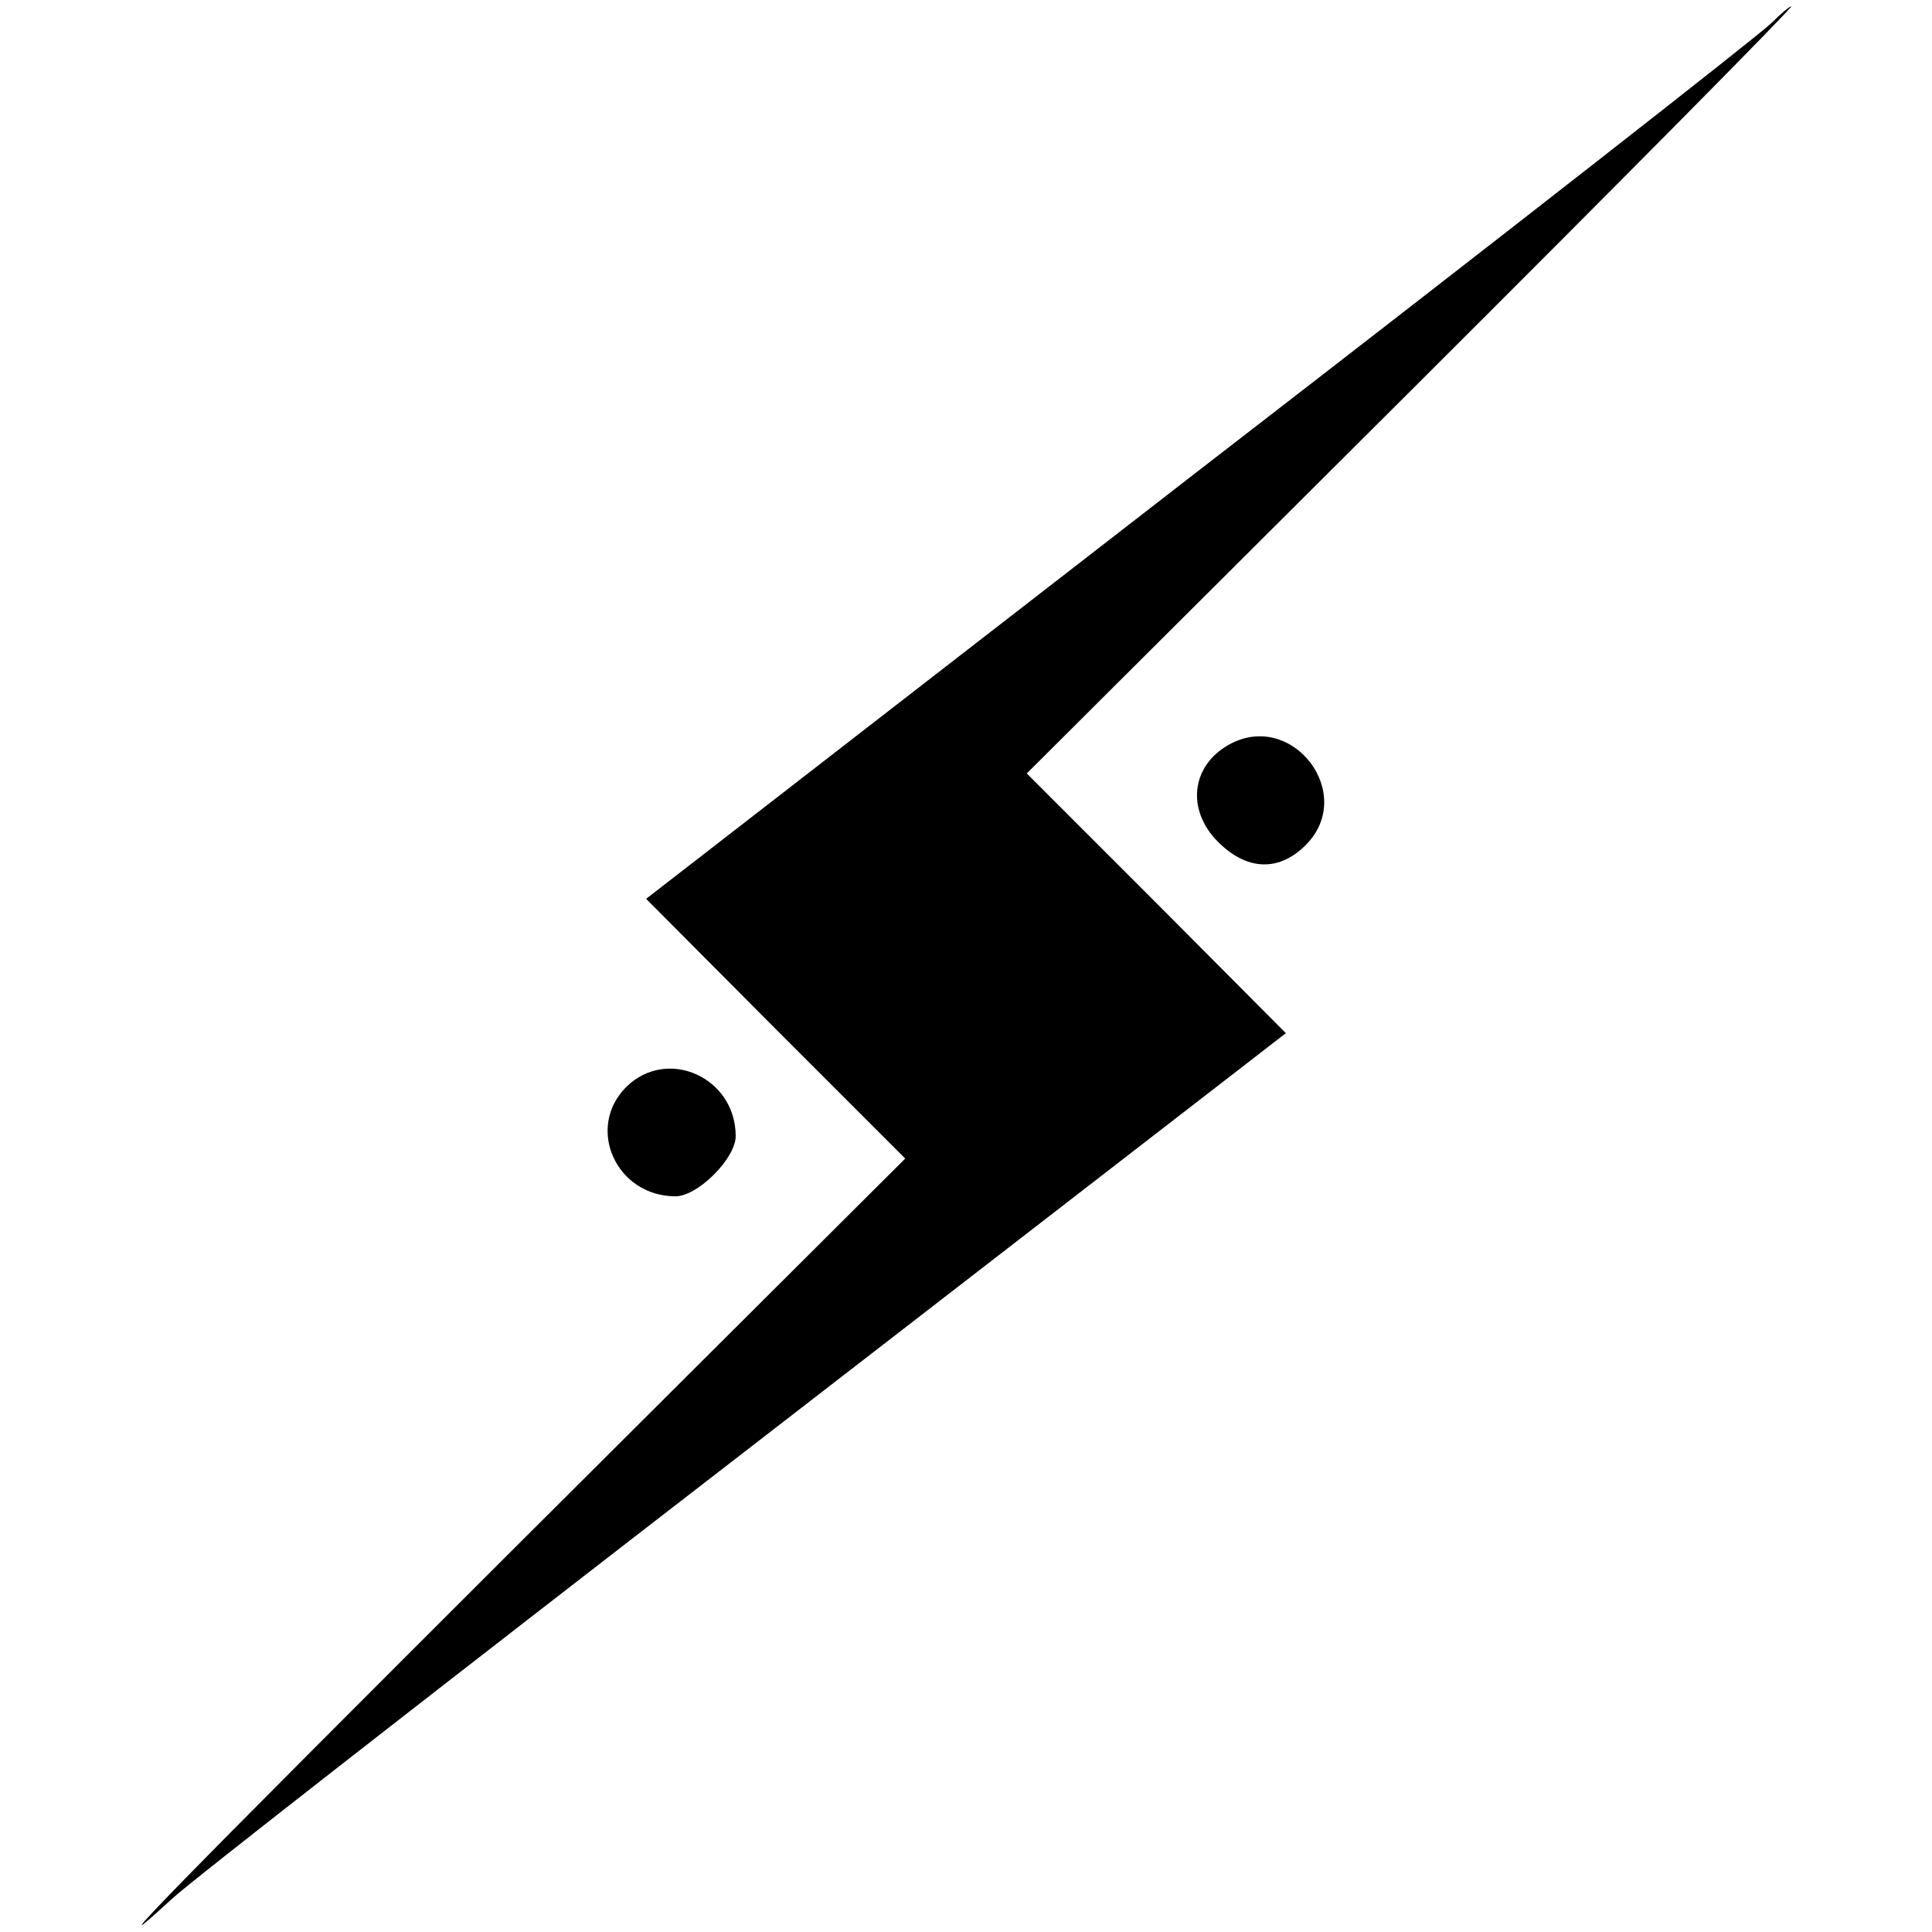 <?xml version="1.0" standalone="no"?>
<!DOCTYPE svg PUBLIC "-//W3C//DTD SVG 20010904//EN"
 "http://www.w3.org/TR/2001/REC-SVG-20010904/DTD/svg10.dtd">
<svg version="1.0" xmlns="http://www.w3.org/2000/svg"
 width="302pt" height="302pt" viewBox="0 0 302 302"
 preserveAspectRatio="xMidYMid meet">
<g transform="translate(0,302) scale(0.1,-0.1)"
fill="#000000" stroke="none">
<path d="M2769 2984 c-13 -14 -414 -328 -892 -697 l-867 -672 202 -203 203
-203 -601 -599 c-546 -545 -677 -679 -545 -558 25 24 428 338 894 698 l847
655 -202 203 -203 203 601 599 c331 330 598 600 594 600 -3 0 -17 -12 -31 -26z"/>
<path d="M1921 1856 c-59 -33 -67 -102 -17 -152 45 -45 95 -47 137 -5 80 80
-21 212 -120 157z"/>
<path d="M979 1321 c-64 -64 -16 -171 77 -171 16 0 39 13 60 34 21 21 34 44
34 60 0 92 -107 140 -171 77z"/>
</g>
</svg>
